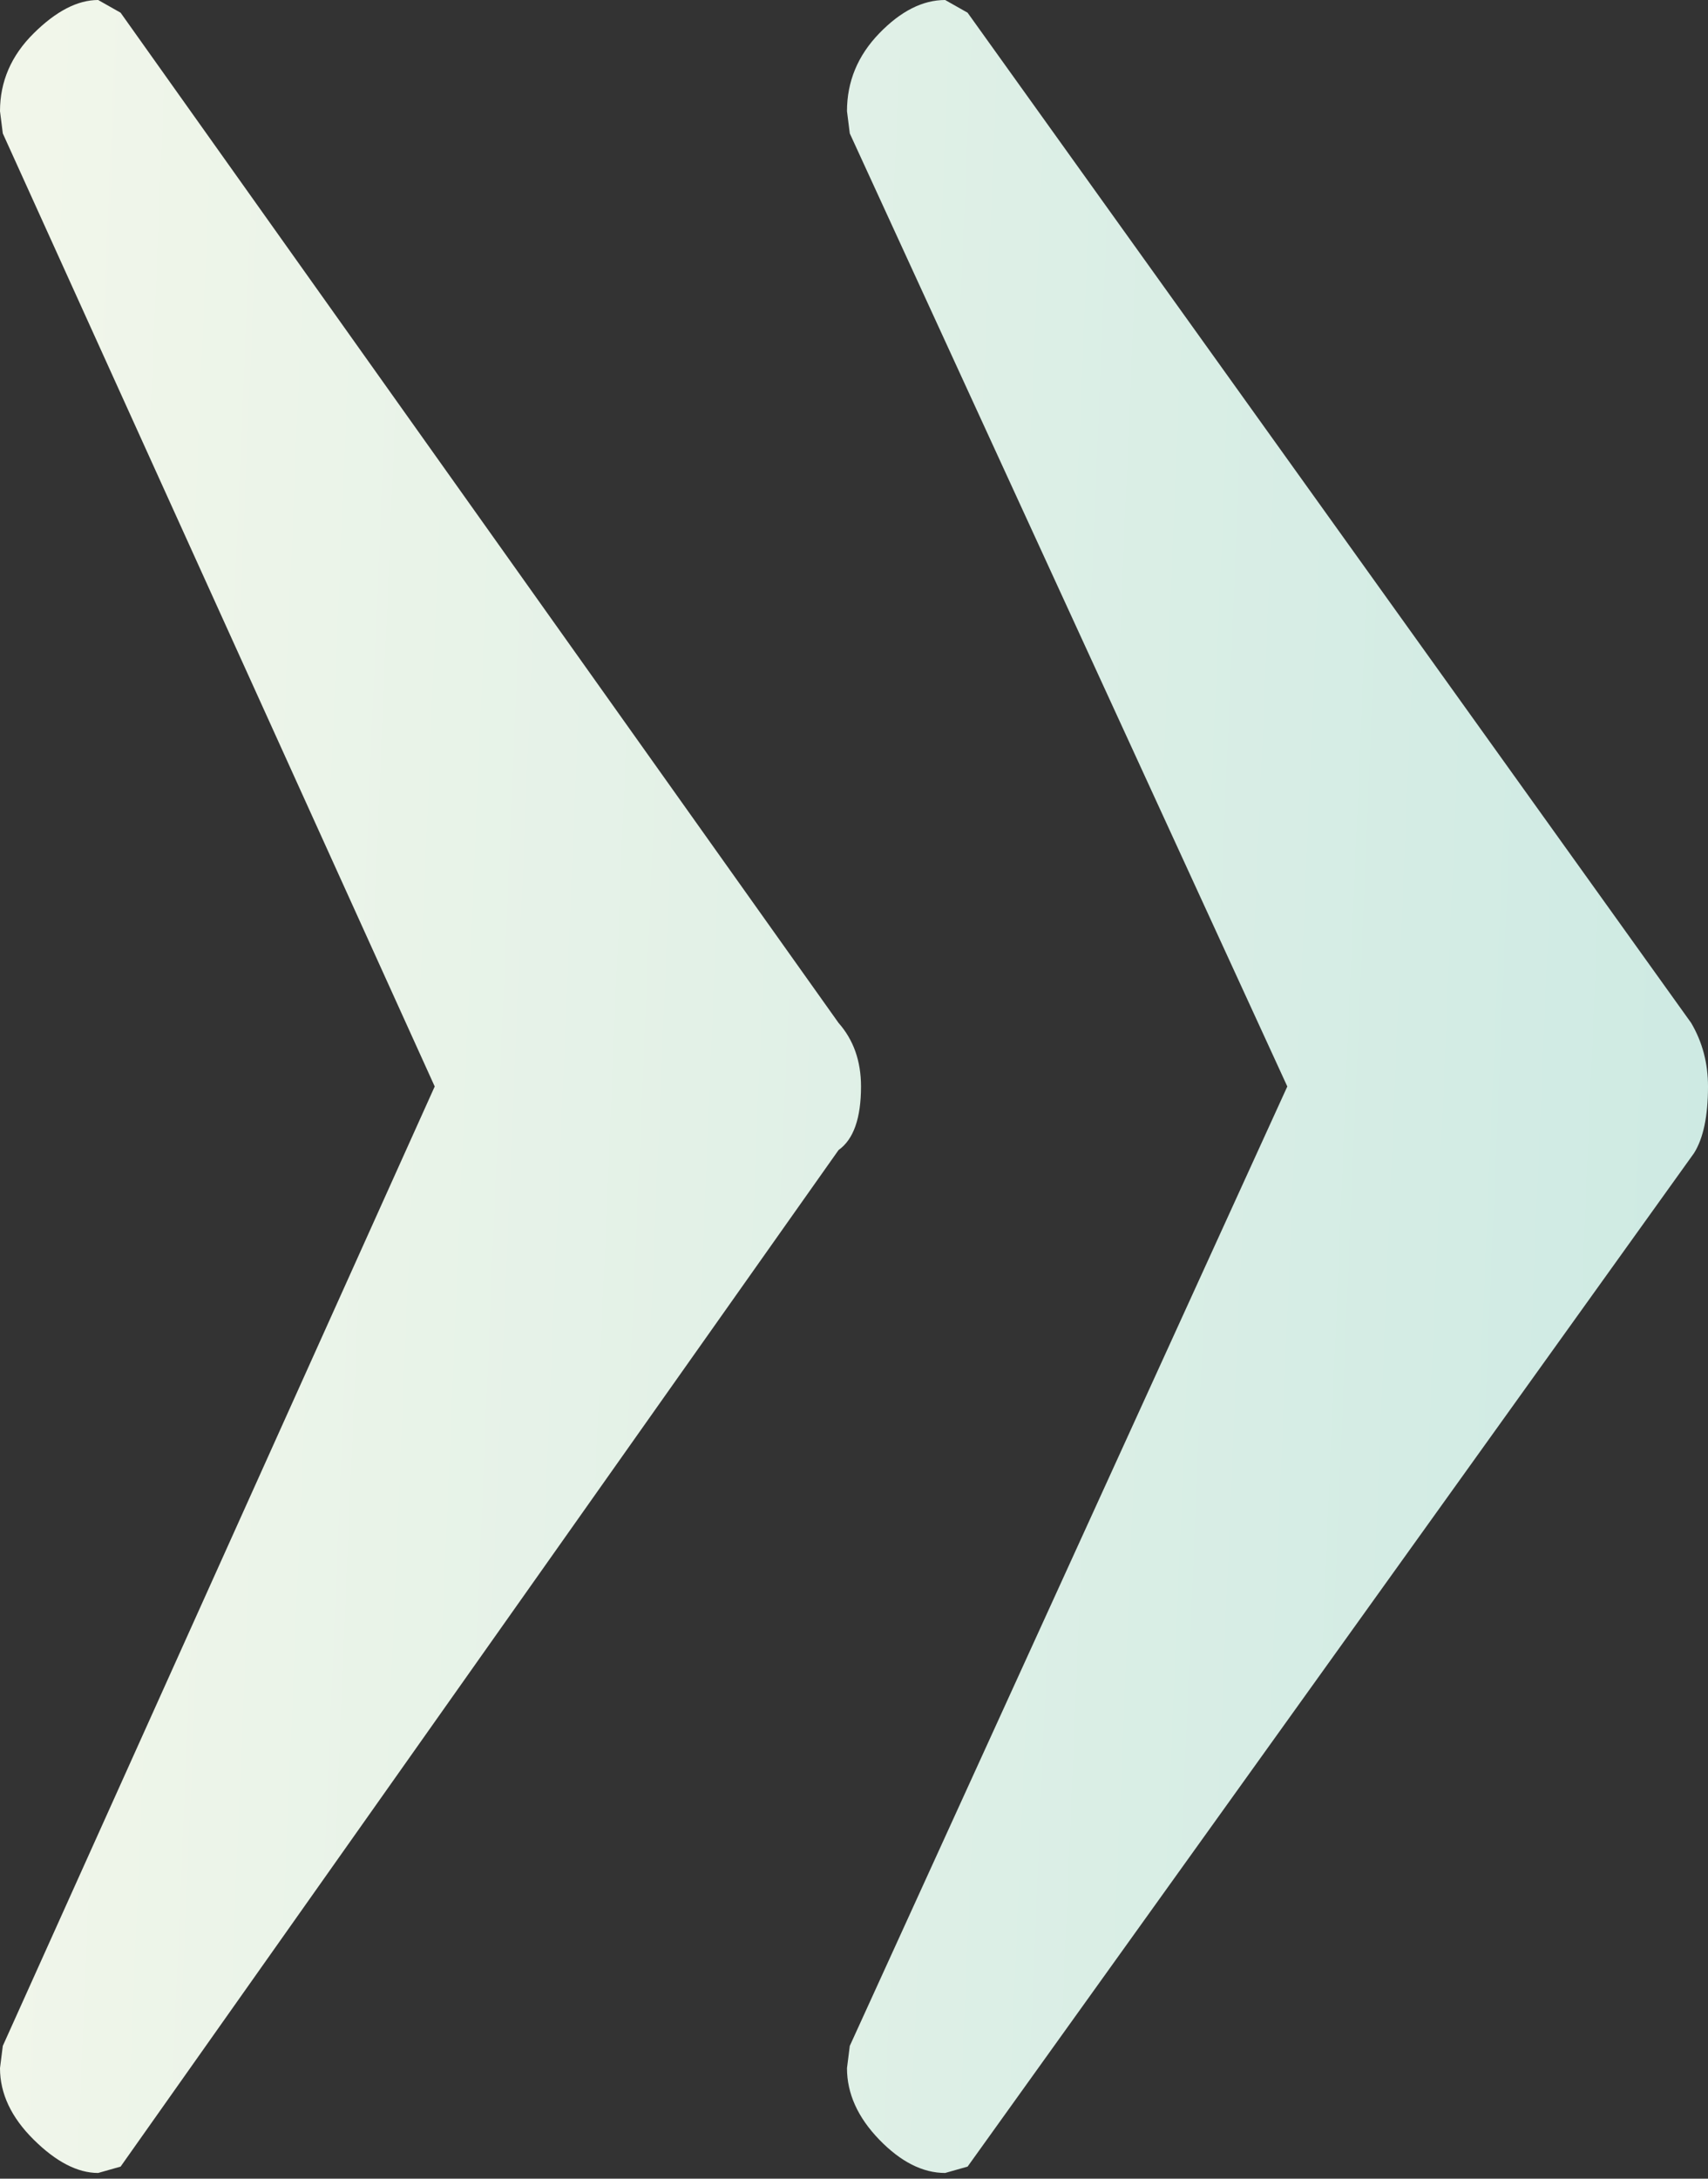 <?xml version="1.0" encoding="UTF-8"?> <svg xmlns="http://www.w3.org/2000/svg" width="200" height="255" viewBox="0 0 200 255" fill="none"><rect x="0" y="0" width="200" height="255" fill="#333333" stroke="none"/> <path d="M110.673 254.334L113.301 253.59L198.358 134.975C199.453 133.24 200 130.637 200 127.167C200 124.44 199.343 121.961 198.029 119.73L113.301 1.487L110.673 0C108.046 0 105.473 1.301 102.955 3.904C100.438 6.507 99.179 9.544 99.179 13.014L99.507 15.617L150.739 127.167L99.507 239.461L99.179 242.063C99.179 245.038 100.438 247.827 102.955 250.43C105.473 253.032 108.046 254.334 110.673 254.334ZM11.494 254.334L14.121 253.59L98.194 134.604C99.945 133.364 100.821 130.885 100.821 127.167C100.821 124.192 99.945 121.713 98.194 119.73L14.121 1.487L11.494 0C9.086 0 6.568 1.301 3.941 3.904C1.313 6.507 0 9.544 0 13.014L0.328 15.617L50.903 127.167L0.328 239.461L0 242.063C0 245.038 1.313 247.827 3.941 250.43C6.568 253.032 9.086 254.334 11.494 254.334Z" fill="url(#paint0_linear_635_83)"></path> <defs> <linearGradient id="paint0_linear_635_83" x1="1.05301e-07" y1="127.167" x2="200.216" y2="135.544" gradientUnits="userSpaceOnUse"> <stop stop-color="#F1F6EA"></stop> <stop offset="1" stop-color="#CEEAE3"></stop> </linearGradient> </defs> </svg> 